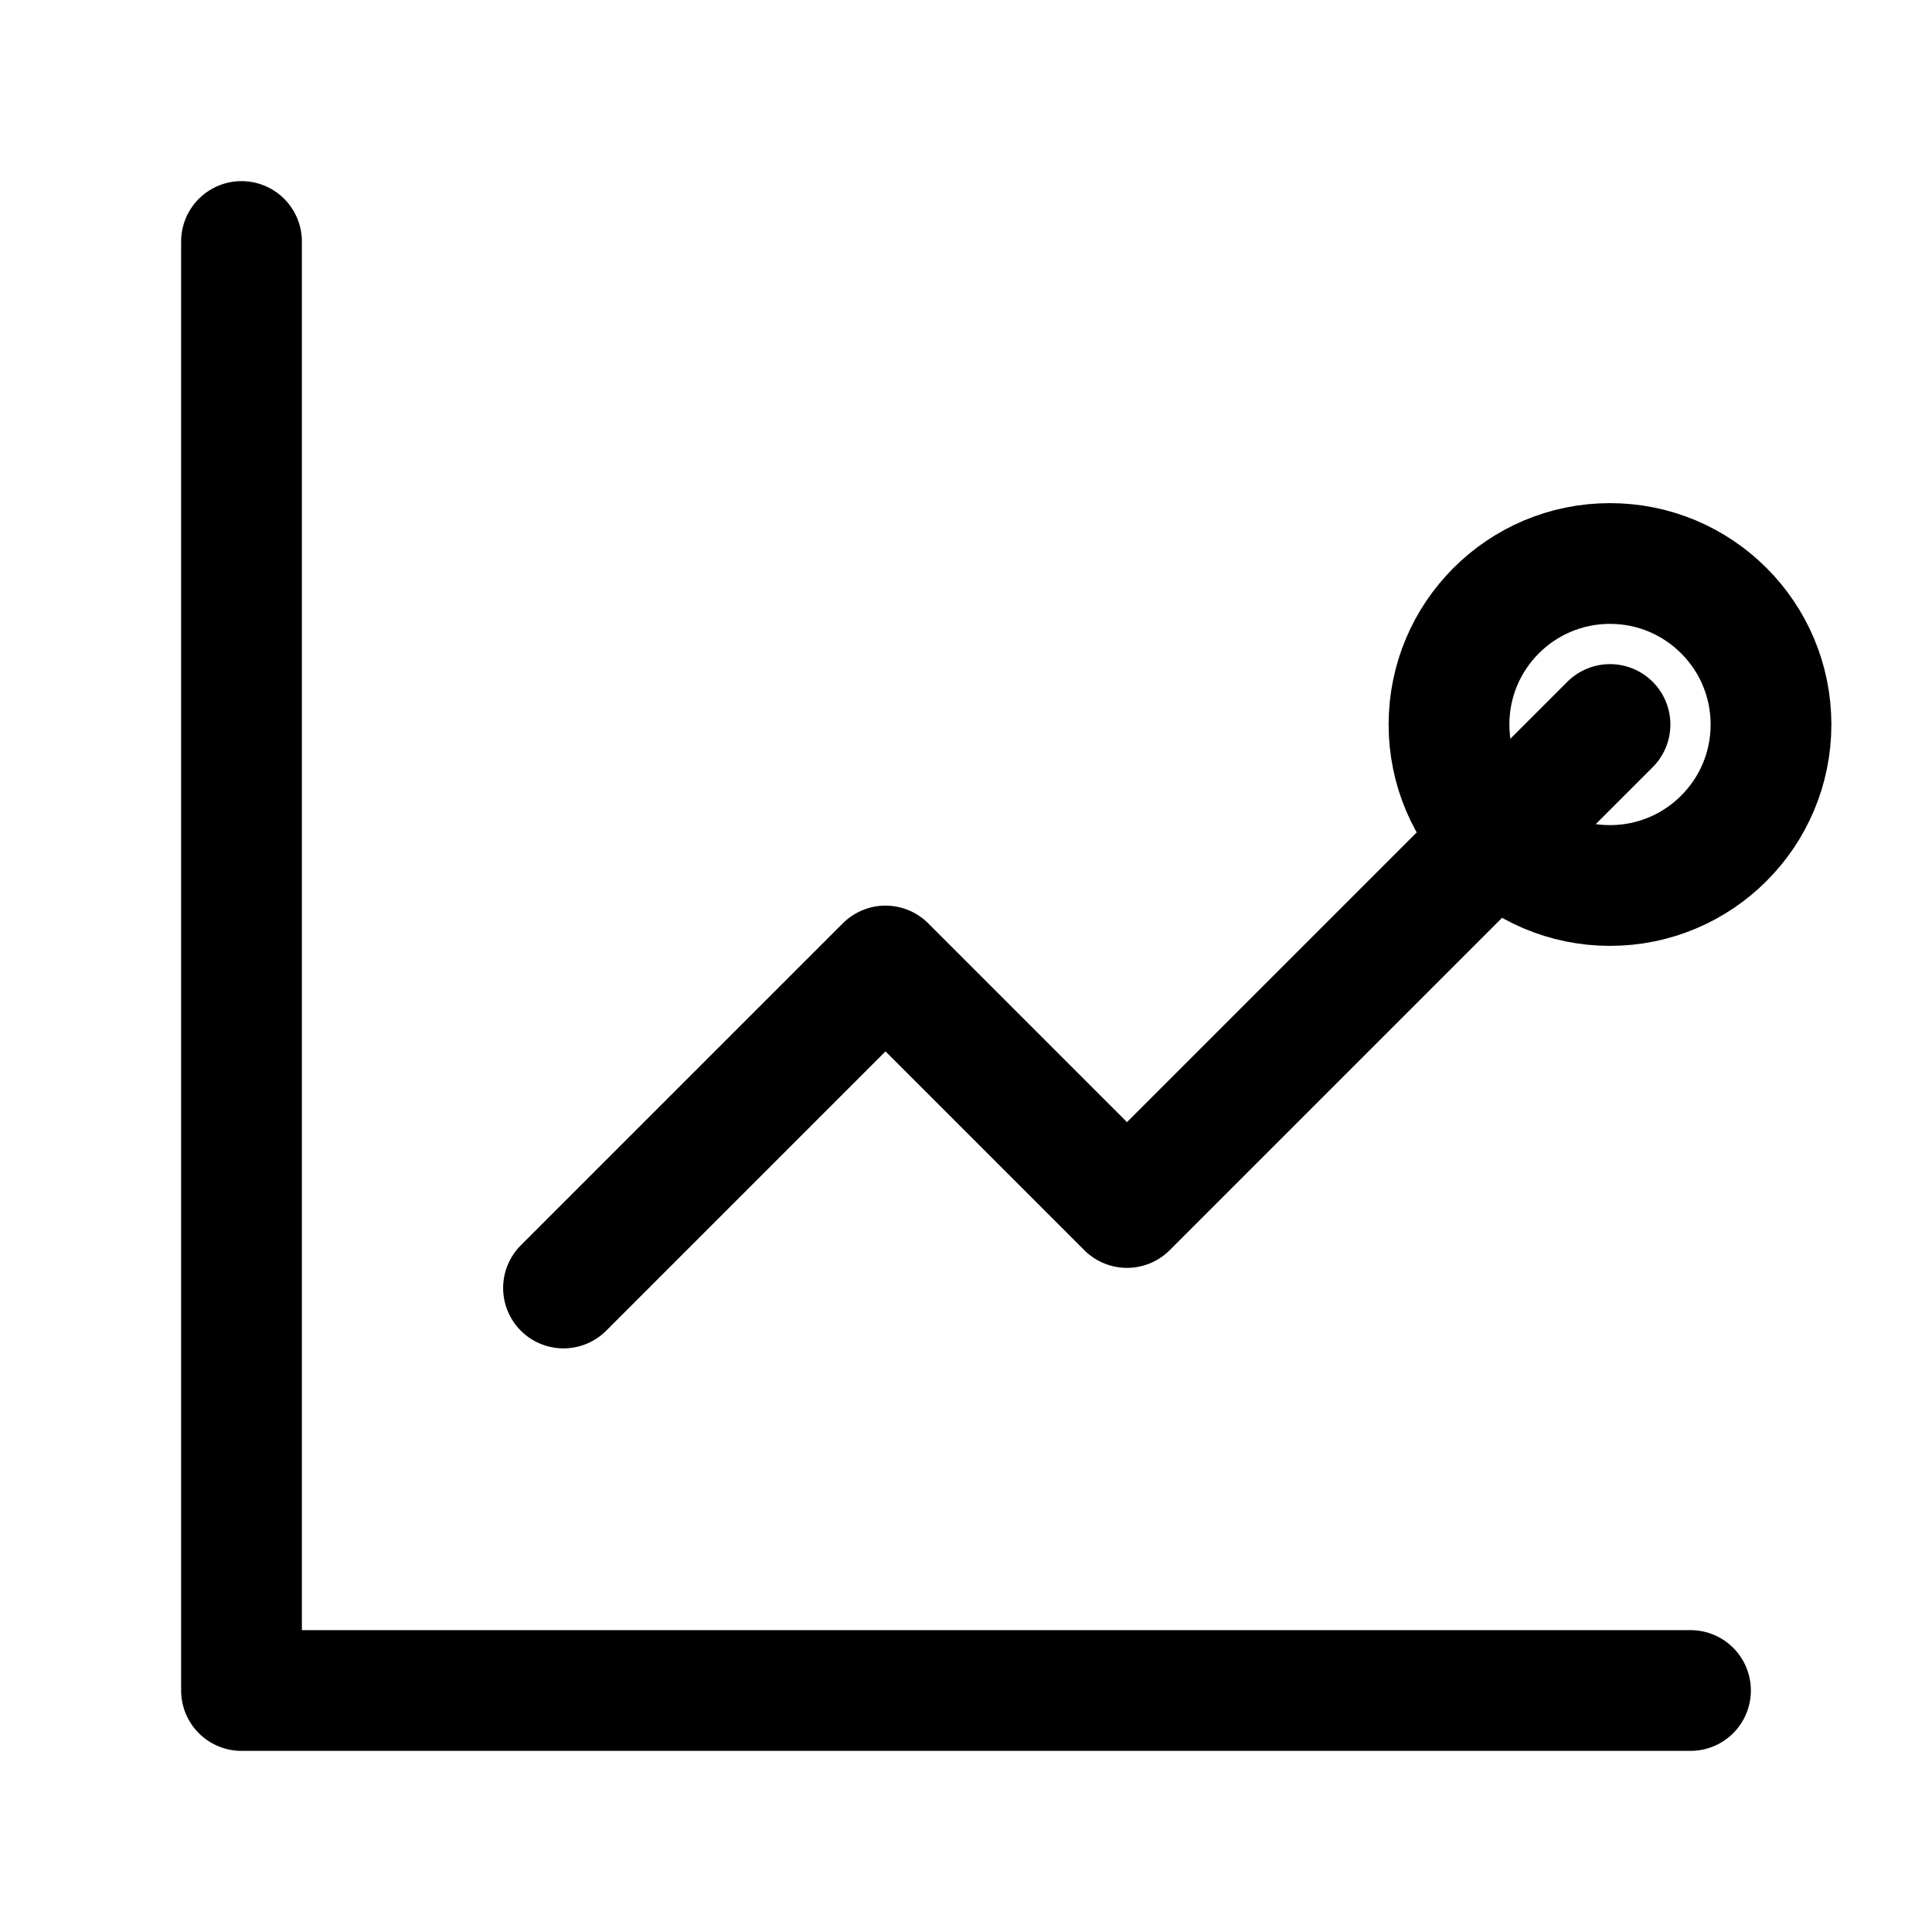 <svg width="24" height="24" viewBox="0 0 24 24" fill="none" xmlns="http://www.w3.org/2000/svg">
  <path d="M3 3V21H21" stroke="currentColor" stroke-width="1.5" stroke-linecap="round" stroke-linejoin="round"/>
  <path d="M7 16L11 12L14 15L20 9" stroke="currentColor" stroke-width="1.5" stroke-linecap="round" stroke-linejoin="round"/>
  <circle cx="20" cy="9" r="2" stroke="currentColor" stroke-width="1.5"/>
</svg>